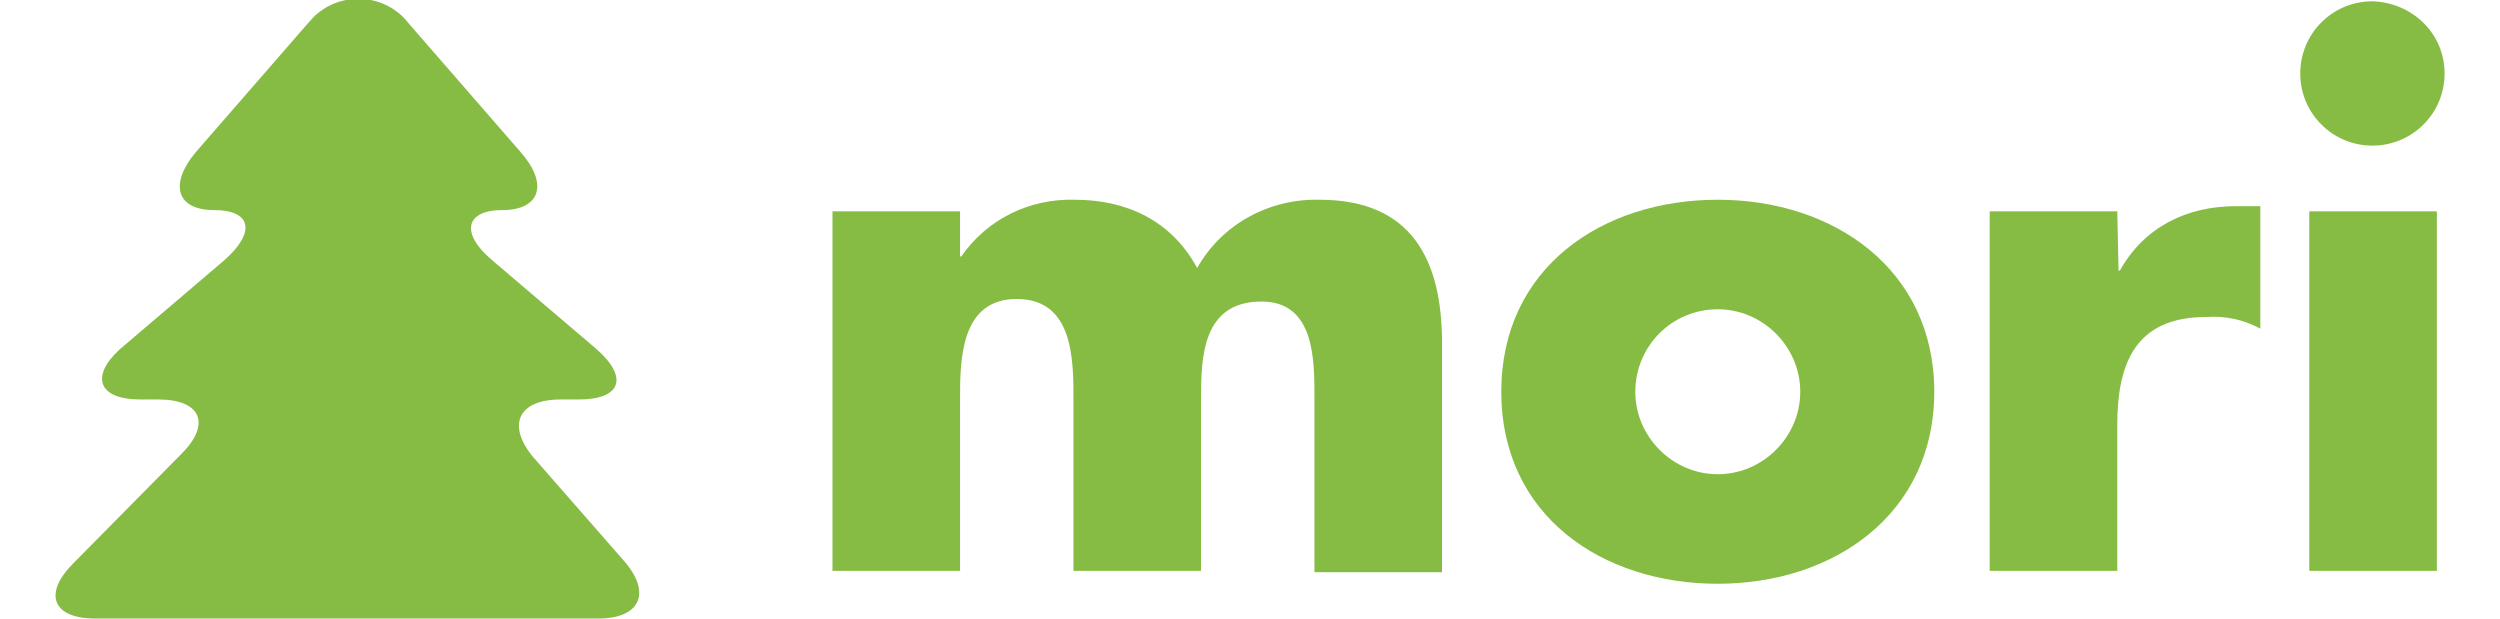 <?xml version="1.0" encoding="utf-8"?>
<!-- Generator: Adobe Illustrator 22.0.1, SVG Export Plug-In . SVG Version: 6.00 Build 0)  -->
<svg version="1.1" id="レイヤー_1" xmlns="http://www.w3.org/2000/svg" xmlns:xlink="http://www.w3.org/1999/xlink" x="0px"
	 y="0px" viewBox="0 0 194 48" style="enable-background:new 0 0 194 48;" xml:space="preserve">
<style type="text/css">
	.st0{fill:#86BC43;}
</style>
<title>アートボード 128</title>
<g id="レイヤー_3">
	<path class="st0" d="M74.5,19.9h0.1c2-2.9,5.3-4.5,8.8-4.4c4,0,7.5,1.6,9.5,5.3c1.9-3.4,5.6-5.4,9.5-5.3c7.1,0,9.5,4.6,9.5,11.1
		v17.8h-9.9V31c0-2.9,0.1-7.6-4.1-7.6c-4.6,0-4.7,4.3-4.7,7.6v13.3h-9.9V31c0-3.1,0-7.8-4.4-7.8s-4.4,4.8-4.4,7.8v13.3h-9.9V16.4
		h9.9V19.9"/>
	<path class="st0" d="M150.1,30.4c0,9.5-7.8,14.9-16.8,14.9s-16.8-5.3-16.8-14.9s7.8-14.9,16.8-14.9S150.1,20.9,150.1,30.4
		 M126.9,30.4c0,3.5,2.9,6.4,6.4,6.4c3.5,0,6.4-2.9,6.4-6.4c0-3.5-2.9-6.4-6.4-6.4C129.7,24,126.9,26.9,126.9,30.4z"/>
	<path class="st0" d="M164.4,21h0.1c1.9-3.4,5.2-5,9-5h1.9v9.5c-1.3-0.7-2.7-1-4.2-0.9c-5.5,0-6.9,3.6-6.9,8.4v11.3h-9.9V16.4h9.9
		L164.4,21"/>
	<path class="st0" d="M189.7,5.7c0,3.1-2.5,5.6-5.6,5.6c-3.1,0-5.6-2.5-5.6-5.6s2.5-5.6,5.6-5.6c0,0,0,0,0,0
		C187.2,0.2,189.7,2.6,189.7,5.7 M189.1,16.4v27.9h-9.9V16.4H189.1z"/>
	<path class="st0" d="M46.4,48c3.3,0,4.2-2,2-4.5l-7-8C39.3,33,40.2,31,43.5,31h1.4c3.3,0,3.9-1.7,1.4-3.9l-8.1-6.9
		c-2.5-2.1-2.1-3.9,0.8-3.9s3.6-2,1.4-4.5l-8.7-10c-1.7-2.2-4.9-2.5-7-0.8c-0.3,0.2-0.5,0.5-0.8,0.8l-8.7,10
		c-2.1,2.5-1.5,4.5,1.4,4.5s3.3,1.7,0.8,3.9l-8.1,6.9C7,29.2,7.6,31,10.9,31h1.4c3.3,0,4.1,1.9,1.8,4.2l-8.4,8.5
		C3.3,46.1,4.1,48,7.4,48H46.4"/>
</g>
</svg>
